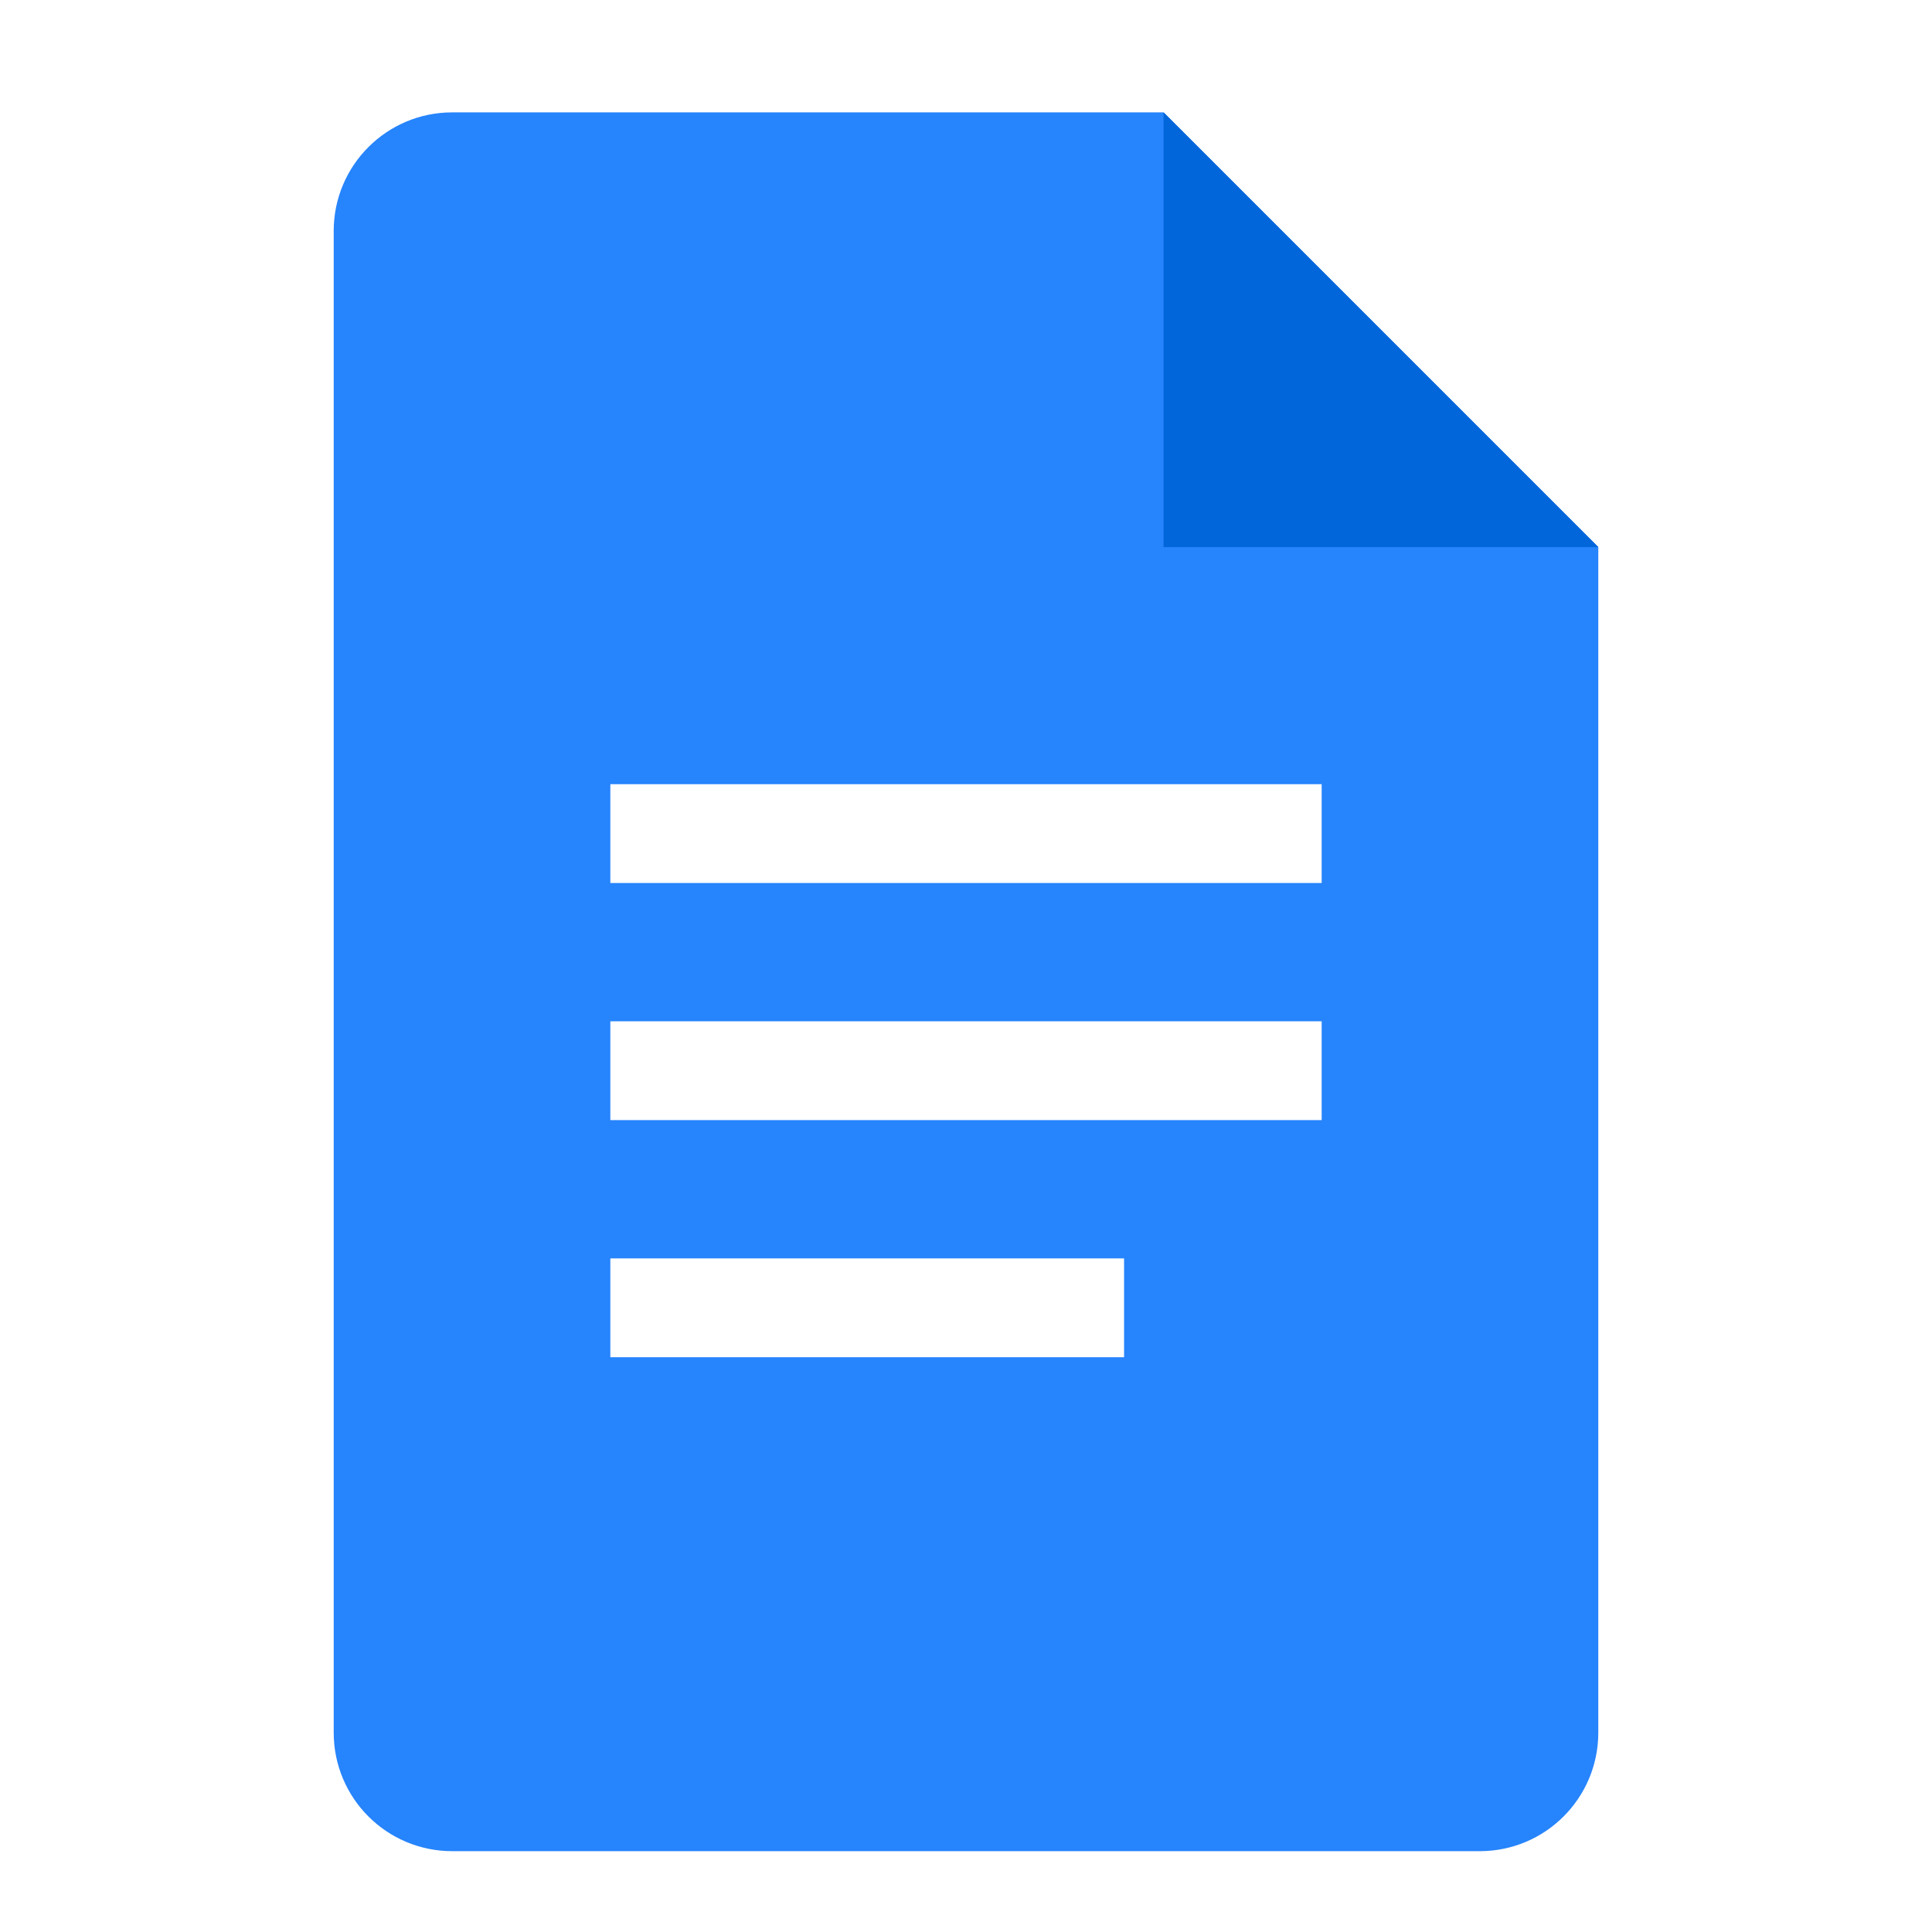 <?xml version="1.0" encoding="UTF-8"?>
<svg width="55px" height="55px" viewBox="0 0 55 55" version="1.1" xmlns="http://www.w3.org/2000/svg" xmlns:xlink="http://www.w3.org/1999/xlink">
    <title>B2044473-C487-489F-8BC7-CE1E6BDE8E95</title>
    <g id="Standalone---Overview" stroke="none" stroke-width="1" fill="none" fill-rule="evenodd">
        <g id="GW---Overview---Desktop" transform="translate(-589, -1103)">
            <rect fill="#FFFFFF" x="0" y="0" width="1600" height="4008"></rect>
            <g id="Docs" transform="translate(589.5, 1103.949)">
                <rect id="bounds" x="0" y="0" width="54" height="54"></rect>
                <g id="Docs_Product_Icon" fill-rule="nonzero">
                    <rect id="Rectangle" x="0" y="0" width="54" height="54"></rect>
                    <path d="M41.625,51.75 L12.375,51.75 C10.51,51.75 9,50.24 9,48.375 L9,5.625 C9,3.76 10.51,2.25 12.375,2.25 L32.625,2.25 L45,14.625 L45,48.375 C45,50.24 43.49,51.75 41.625,51.75 Z" id="Path" fill="#2684FC"></path>
                    <polygon id="Path" fill="#0066DA" points="32.625 2.25 45 14.625 32.625 14.625"></polygon>
                    <polygon id="Path" fill="#FFFFFF" points="37.125 21.375 16.875 21.375 16.875 24.188 37.125 24.188"></polygon>
                    <polygon id="Path" fill="#FFFFFF" points="37.125 28.125 16.875 28.125 16.875 30.938 37.125 30.938"></polygon>
                    <polygon id="Path" fill="#FFFFFF" points="31.5 34.875 16.875 34.875 16.875 37.688 31.5 37.688"></polygon>
                </g>
            </g>
        </g>
    </g>
</svg>